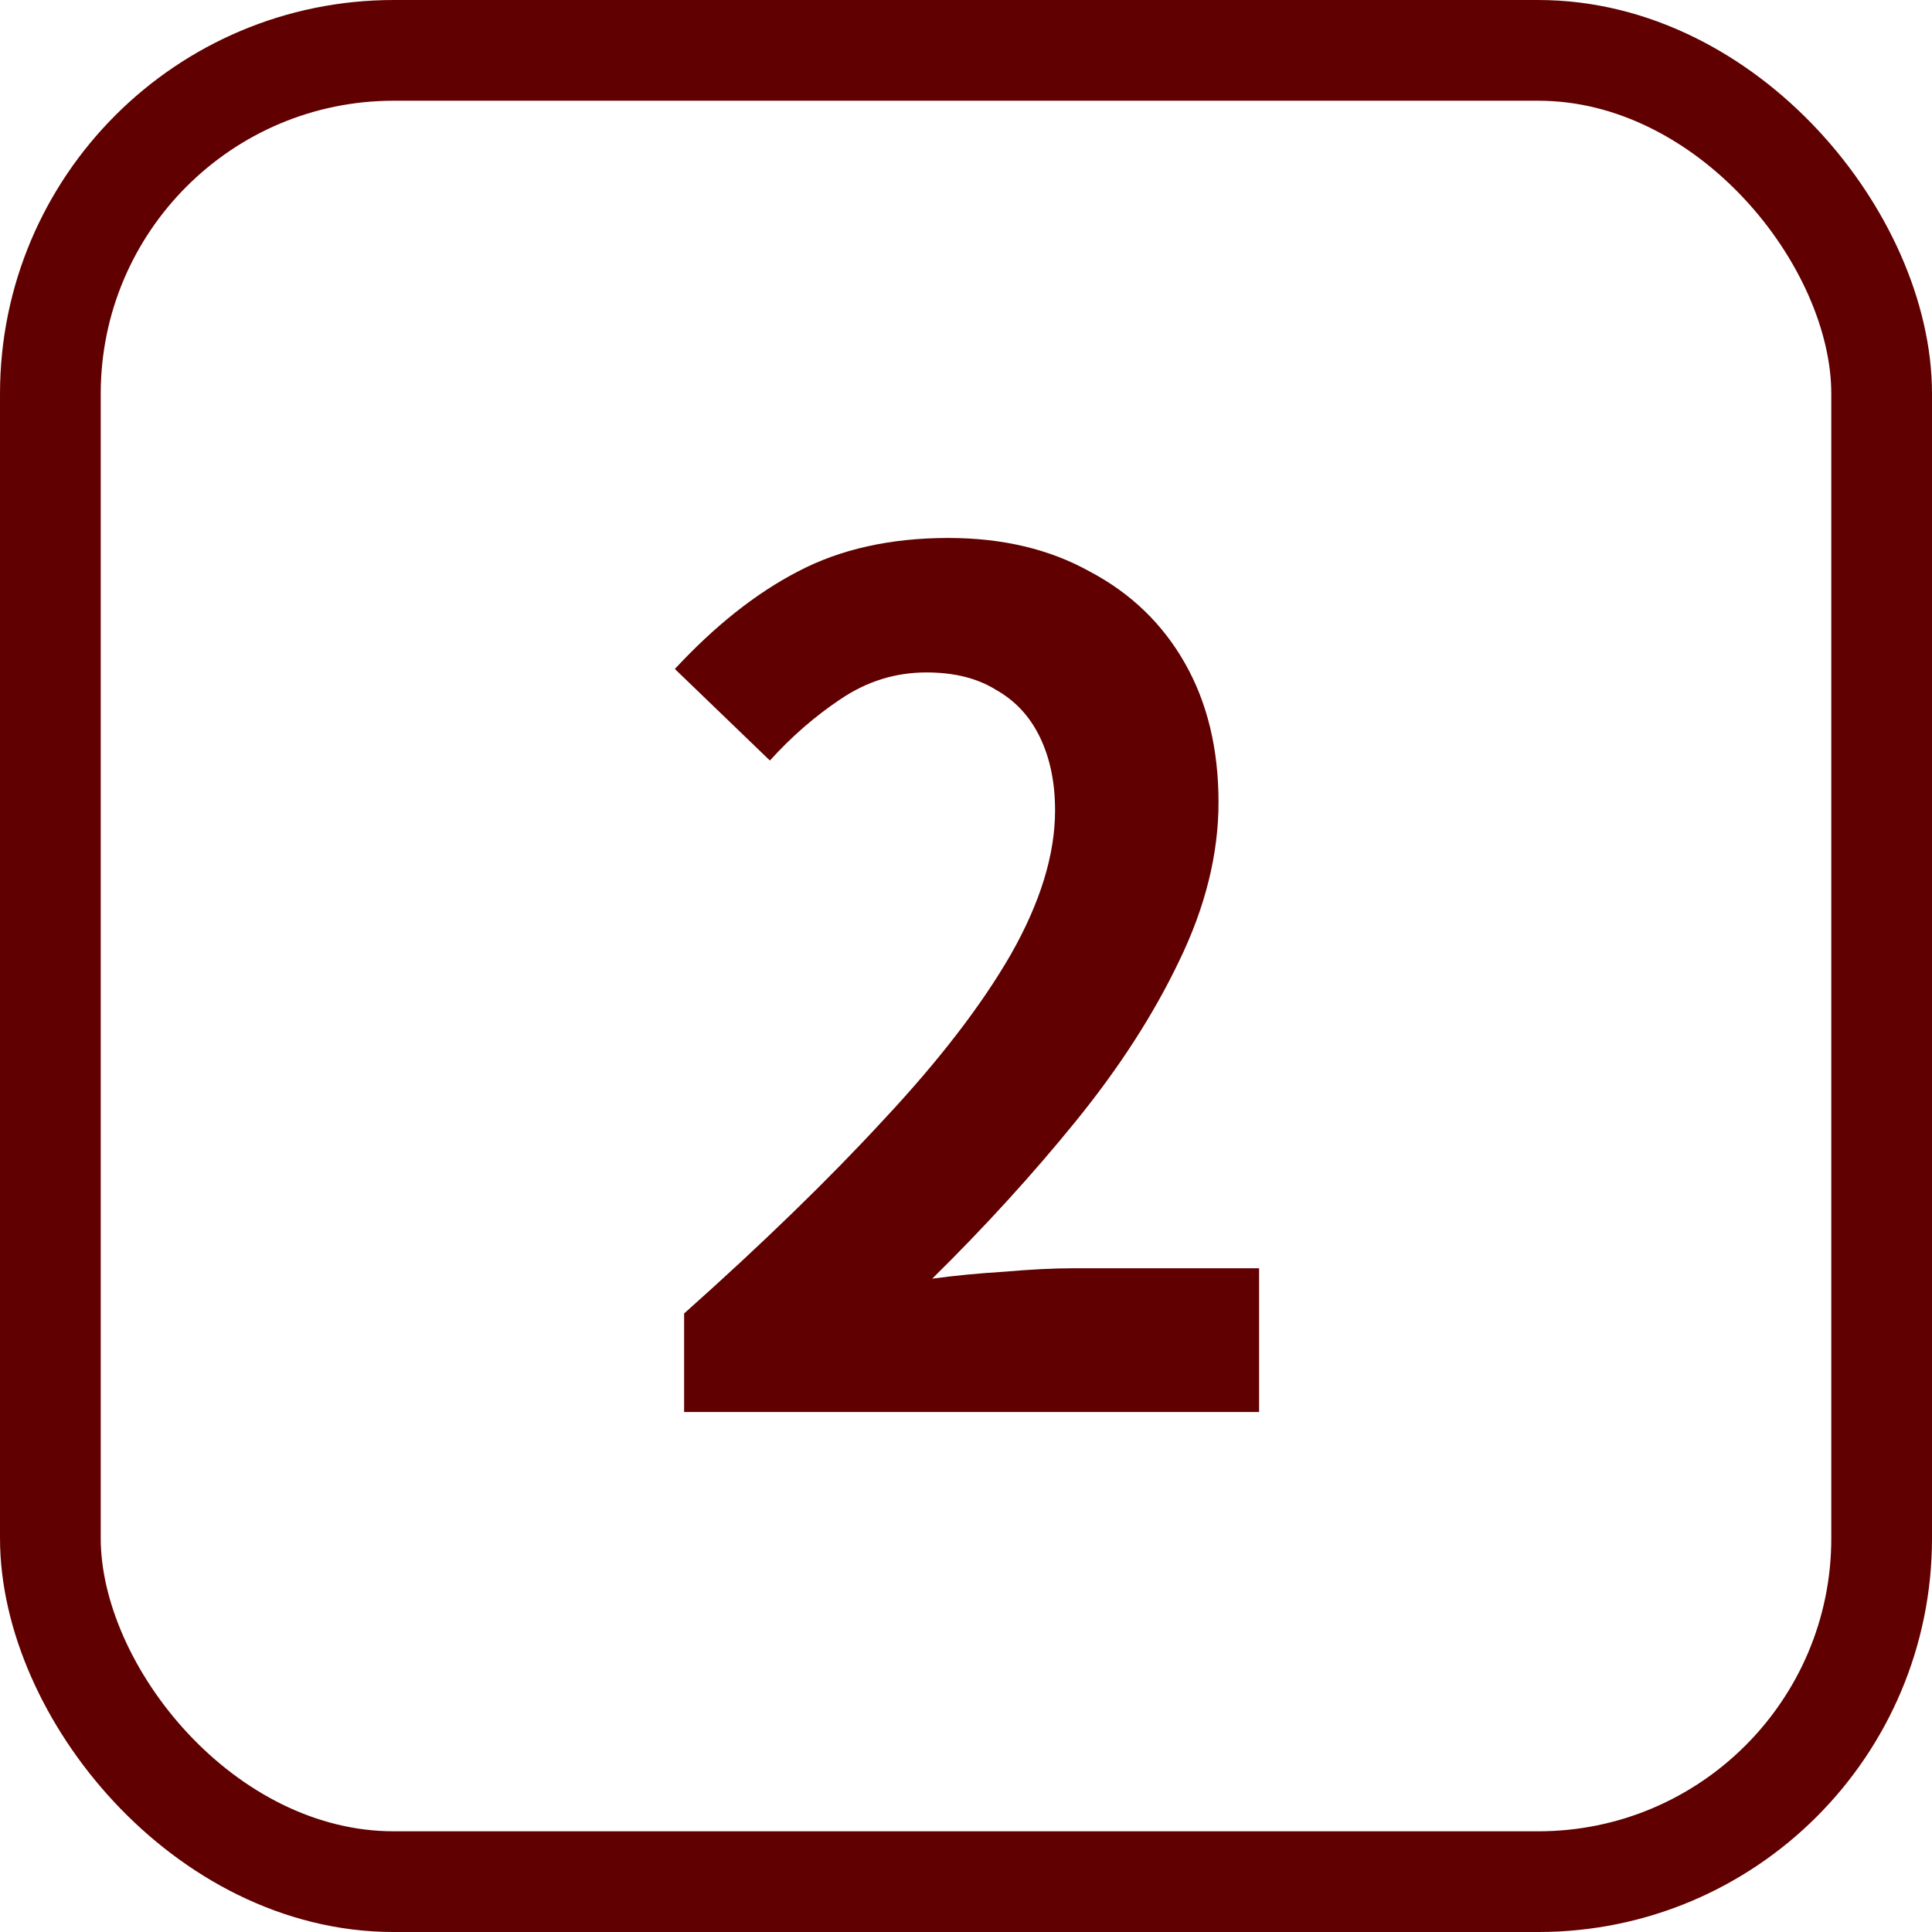 <?xml version="1.0" encoding="UTF-8" standalone="no"?>
<svg
   width="100"
   height="100"
   viewBox="0 0 100 100"
   version="1.1"
   id="svg1"
   sodipodi:docname="structure_No02.svg"
   xml:space="preserve"
   inkscape:version="1.3.2 (091e20e, 2023-11-25, custom)"
   xmlns:inkscape="http://www.inkscape.org/namespaces/inkscape"
   xmlns:sodipodi="http://sodipodi.sourceforge.net/DTD/sodipodi-0.dtd"
   xmlns="http://www.w3.org/2000/svg"
   xmlns:svg="http://www.w3.org/2000/svg"><sodipodi:namedview
     id="namedview1"
     pagecolor="#505050"
     bordercolor="#ffffff"
     borderopacity="1"
     inkscape:showpageshadow="0"
     inkscape:pageopacity="0"
     inkscape:pagecheckerboard="1"
     inkscape:deskcolor="#505050"
     inkscape:zoom="8"
     inkscape:cx="62.875"
     inkscape:cy="45.5625"
     inkscape:window-width="2560"
     inkscape:window-height="1361"
     inkscape:window-x="-9"
     inkscape:window-y="-9"
     inkscape:window-maximized="1"
     inkscape:current-layer="グループ_34" /><defs
     id="defs1"><style
       id="style1">
      .cls-1 {
        fill: #c2e2f5;
      }

      .cls-2 {
        fill: #fff;
        font-size: 60px;
        font-family: Helvetica-Bold, Helvetica;
        font-weight: 700;
      }
    </style></defs><g
     id="グループ_34"
     data-name="グループ 34"
     transform="translate(-84,-417)"><rect
       id="長方形_11"
       data-name="長方形 11"
       class="cls-1"
       width="94.787"
       height="94.787"
       rx="17.773"
       style="fill:none;fill-opacity:1;stroke:#600000;stroke-width:5.213;stroke-linejoin:bevel;stroke-dasharray:none;stroke-opacity:1;paint-order:fill markers stroke"
       x="86.607"
       y="419.607" /><path
       style="font-weight:bold;font-size:60px;font-family:'Noto Sans JP';-inkscape-font-specification:'Noto Sans JP Bold';fill:#600000"
       d="m 119.41,490.085 v -5.1 q 6.06,-5.4 10.32,-10.02 4.32,-4.62 6.6,-8.58 2.28,-4.02 2.28,-7.44 0,-2.16 -0.78,-3.78 -0.78,-1.62 -2.28,-2.46 -1.44,-0.9 -3.6,-0.9 -2.4,0 -4.44,1.38 -1.98,1.32 -3.66,3.18 l -4.92,-4.74 q 3.12,-3.36 6.36,-5.04 3.3,-1.74 7.8,-1.74 4.2,0 7.32,1.74 3.18,1.68 4.92,4.74 1.74,3.06 1.74,7.2 0,4.02 -2.04,8.22 -1.98,4.14 -5.34,8.28 -3.36,4.14 -7.44,8.16 1.74,-0.24 3.72,-0.36 2.04,-0.18 3.6,-0.18 h 9.6 v 7.44 z"
       id="_1"
       class="cls-2"
       aria-label="2" /></g></svg>
